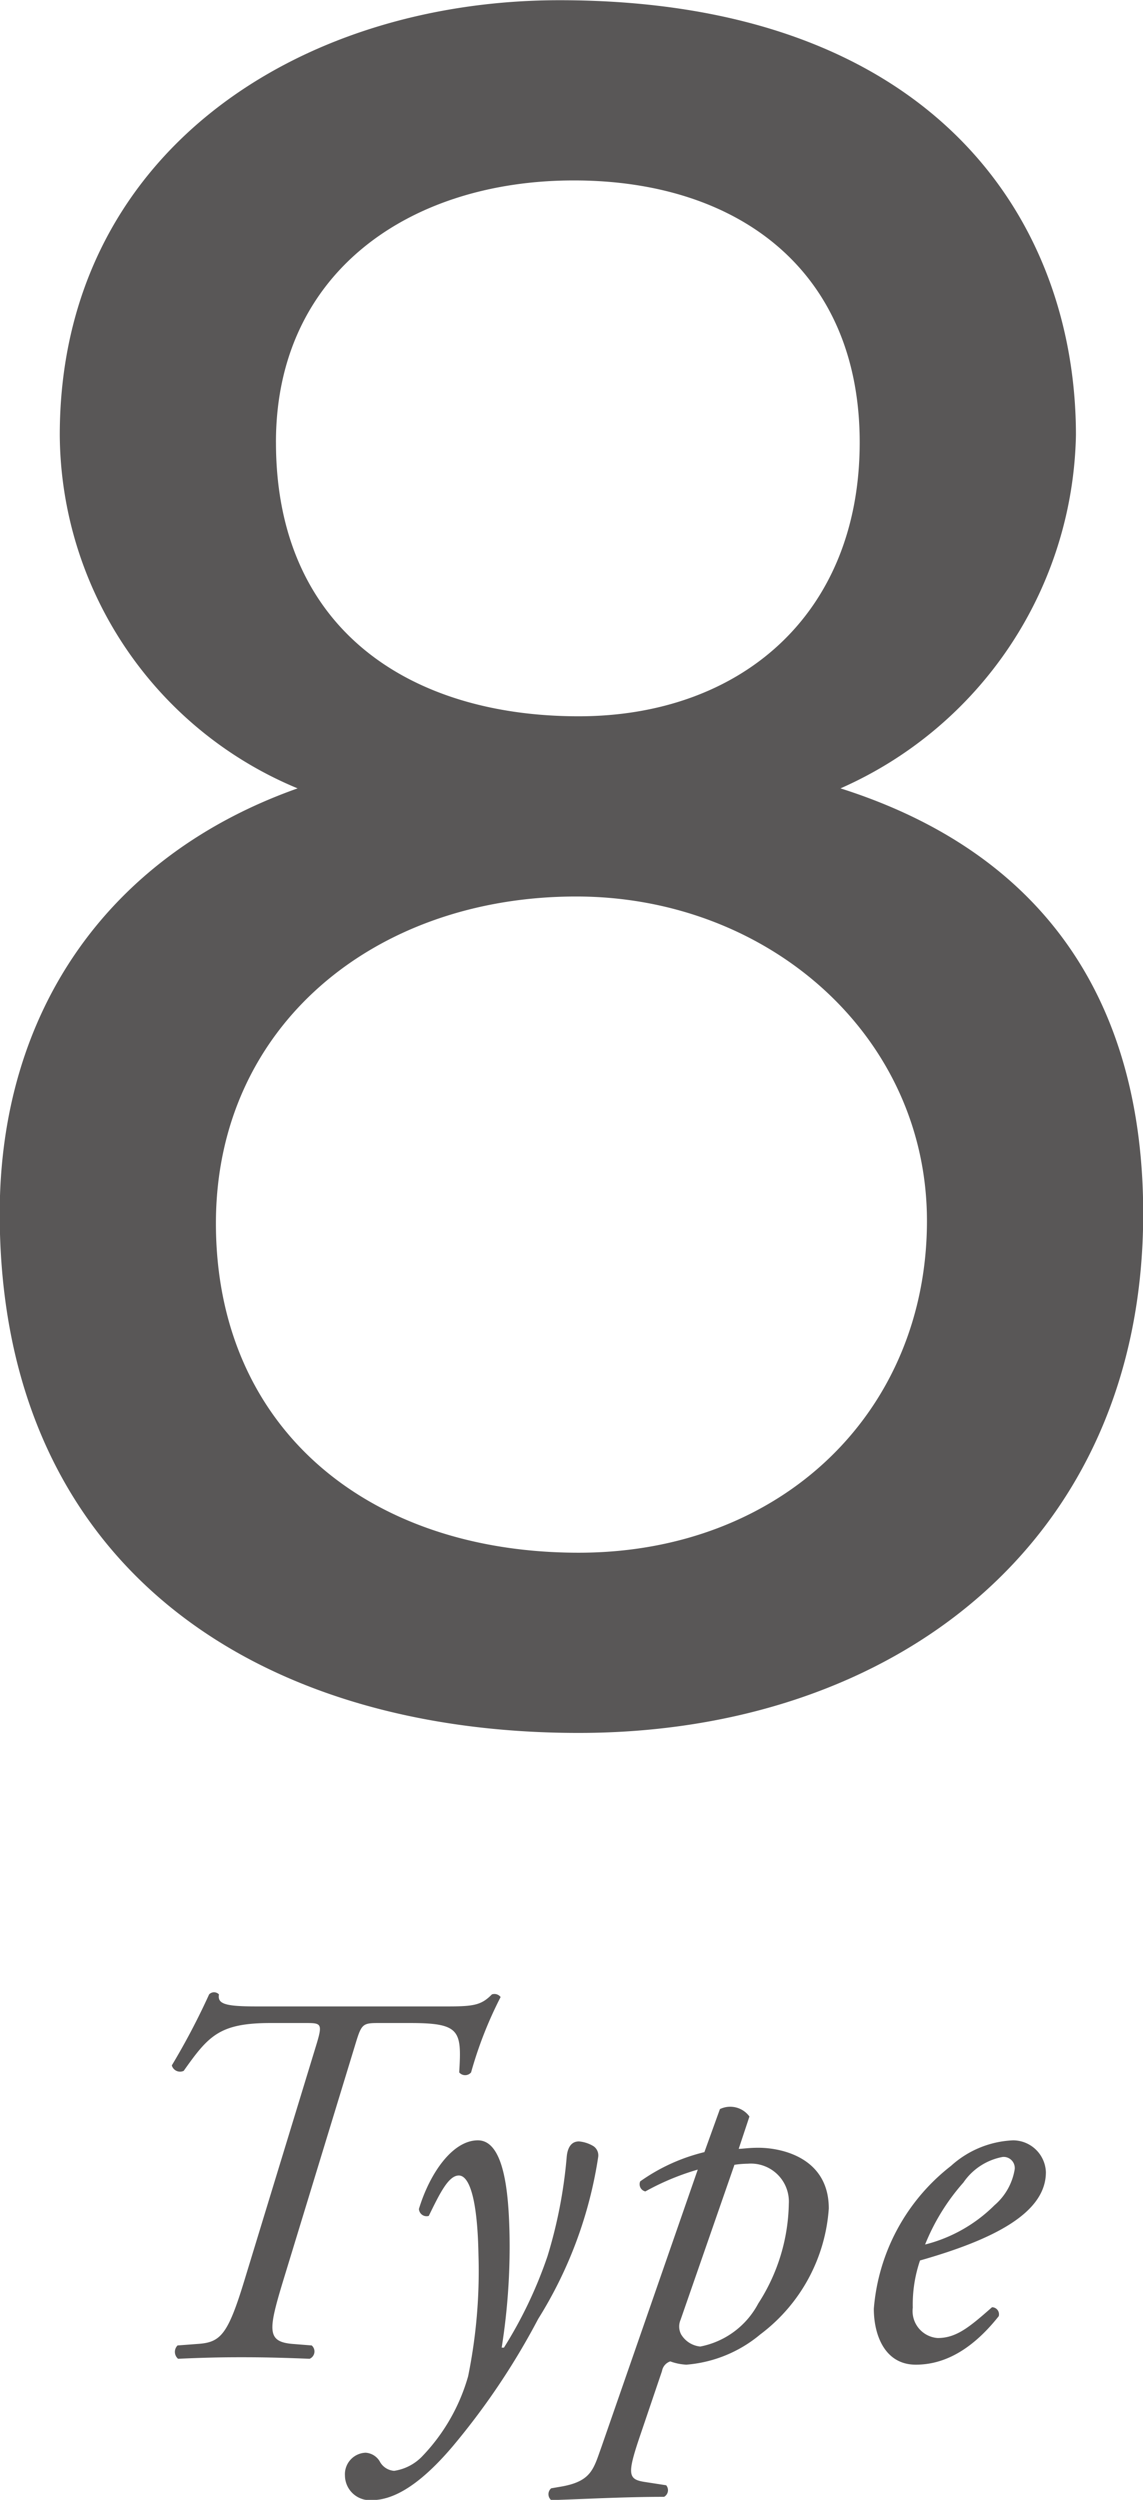 <svg id="text07.svg" xmlns="http://www.w3.org/2000/svg" width="52.344" height="114.44" viewBox="0 0 52.344 114.44">
  <defs>
    <style>
      .cls-1 {
        fill: #595757;
        fill-rule: evenodd;
      }
    </style>
  </defs>
  <path id="_8" data-name="8" class="cls-1" d="M99.013,2778.09c0-9.02,7.261-14.96,16.5-14.96,8.8,0,16.062,6.38,16.062,14.85,0,8.69-6.6,15.19-15.952,15.19C105.944,2793.17,99.013,2787.44,99.013,2778.09Zm-7.151-36.08a17.627,17.627,0,0,0,10.892,16.17c-8.692,3.08-13.642,10.23-13.642,19.47,0,15.96,11.551,23.77,26.513,23.77,14.412,0,25.853-8.69,25.853-23.77,0-9.68-4.511-16.5-13.862-19.47a18.057,18.057,0,0,0,10.782-16.17c0-9.9-6.6-19.91-23.653-19.91C102.754,2722.1,91.862,2729.14,91.862,2742.01Zm9.9,0.33c0-7.81,6.161-11.99,13.642-11.99,7.591,0,13.091,4.18,13.091,11.99,0,7.92-5.5,12.54-12.871,12.54C107.924,2754.88,101.763,2750.92,101.763,2742.34Z" transform="translate(-89.125 -2722.09)"/>
  <path id="Type" class="cls-1" d="M100.86,2813.94c-1.447,0-1.779-.12-1.708-0.55a0.309,0.309,0,0,0-.451,0,32.5,32.5,0,0,1-1.708,3.25,0.393,0.393,0,0,0,.545.25c1.139-1.61,1.637-2.19,3.985-2.19h1.566c0.759,0,.83,0,0.5,1.07l-3.274,10.72c-0.759,2.49-1.091,2.83-2.134,2.9l-0.925.07a0.415,0.415,0,0,0,.024.61c1.115-.05,1.921-0.07,2.894-0.07,1.02,0,1.85.02,3.131,0.07a0.364,0.364,0,0,0,.095-0.61l-0.878-.07c-1.186-.1-1.115-0.63-0.427-2.9l3.274-10.72c0.308-1.02.332-1.07,1.091-1.07H107.9c2.3,0,2.372.34,2.254,2.26a0.355,0.355,0,0,0,.545,0,18.314,18.314,0,0,1,1.352-3.45,0.355,0.355,0,0,0-.4-0.12c-0.474.48-.806,0.55-2.016,0.55H100.86Zm10.15,6.13c-1.162,0-2.206,1.51-2.7,3.14a0.351,0.351,0,0,0,.451.32c0.5-1.02.9-1.85,1.376-1.85,0.45,0,.854.95,0.9,3.65a24.079,24.079,0,0,1-.474,5.54,8.717,8.717,0,0,1-2.088,3.65,2.238,2.238,0,0,1-1.3.68,0.81,0.81,0,0,1-.664-0.44,0.817,0.817,0,0,0-.641-0.39,0.986,0.986,0,0,0-.948,1.05,1.139,1.139,0,0,0,1.233,1.12c0.759,0,1.945-.39,3.7-2.46a32.869,32.869,0,0,0,3.914-5.83,19.457,19.457,0,0,0,2.751-7.42,0.51,0.51,0,0,0-.213-0.49,1.547,1.547,0,0,0-.664-0.22c-0.167,0-.522.05-0.57,0.76a21.729,21.729,0,0,1-.877,4.5,19.89,19.89,0,0,1-1.993,4.18H112.1a29.525,29.525,0,0,0,.355-5.35C112.41,2822.51,112.22,2820.07,111.01,2820.07Zm12.436-1.09a1.088,1.088,0,0,0-1.352-.34l-0.711,1.97a8.541,8.541,0,0,0-2.941,1.34,0.339,0.339,0,0,0,.237.46,11.537,11.537,0,0,1,2.4-1l-4.412,12.7c-0.356.99-.451,1.55-1.779,1.8l-0.522.09a0.355,0.355,0,0,0,0,.54c1.589-.05,3.368-0.15,5.171-0.15a0.348,0.348,0,0,0,.095-0.53l-0.973-.15c-0.783-.12-0.83-0.34-0.19-2.21l0.973-2.87a0.563,0.563,0,0,1,.379-0.44,2.5,2.5,0,0,0,.736.15,6.014,6.014,0,0,0,3.391-1.39,7.876,7.876,0,0,0,3.132-5.76c0-2.31-2.135-2.78-3.226-2.78-0.451,0-.712.05-0.9,0.05Zm-0.687,2.21a4.556,4.556,0,0,1,.616-0.05,1.739,1.739,0,0,1,1.874,1.83,8.652,8.652,0,0,1-1.4,4.57,3.823,3.823,0,0,1-2.657,1.97,1.154,1.154,0,0,1-.877-0.56,0.774,0.774,0,0,1-.024-0.66Zm12.764-1.12a4.513,4.513,0,0,0-2.847,1.17,9.209,9.209,0,0,0-3.534,6.54c0,1.2.5,2.56,1.921,2.56,1,0,2.349-.39,3.8-2.22a0.324,0.324,0,0,0-.308-0.41c-1.044.92-1.637,1.41-2.49,1.41a1.238,1.238,0,0,1-1.139-1.39,6.229,6.229,0,0,1,.332-2.16c3.416-.97,5.764-2.19,5.764-4.04A1.509,1.509,0,0,0,135.523,2820.07Zm-0.475.76a0.511,0.511,0,0,1,.546.56,2.747,2.747,0,0,1-.925,1.65,6.894,6.894,0,0,1-3.179,1.8,9.771,9.771,0,0,1,1.756-2.84A2.785,2.785,0,0,1,135.048,2820.83Z" transform="translate(-89.125 -2722.09)"/>
</svg>
